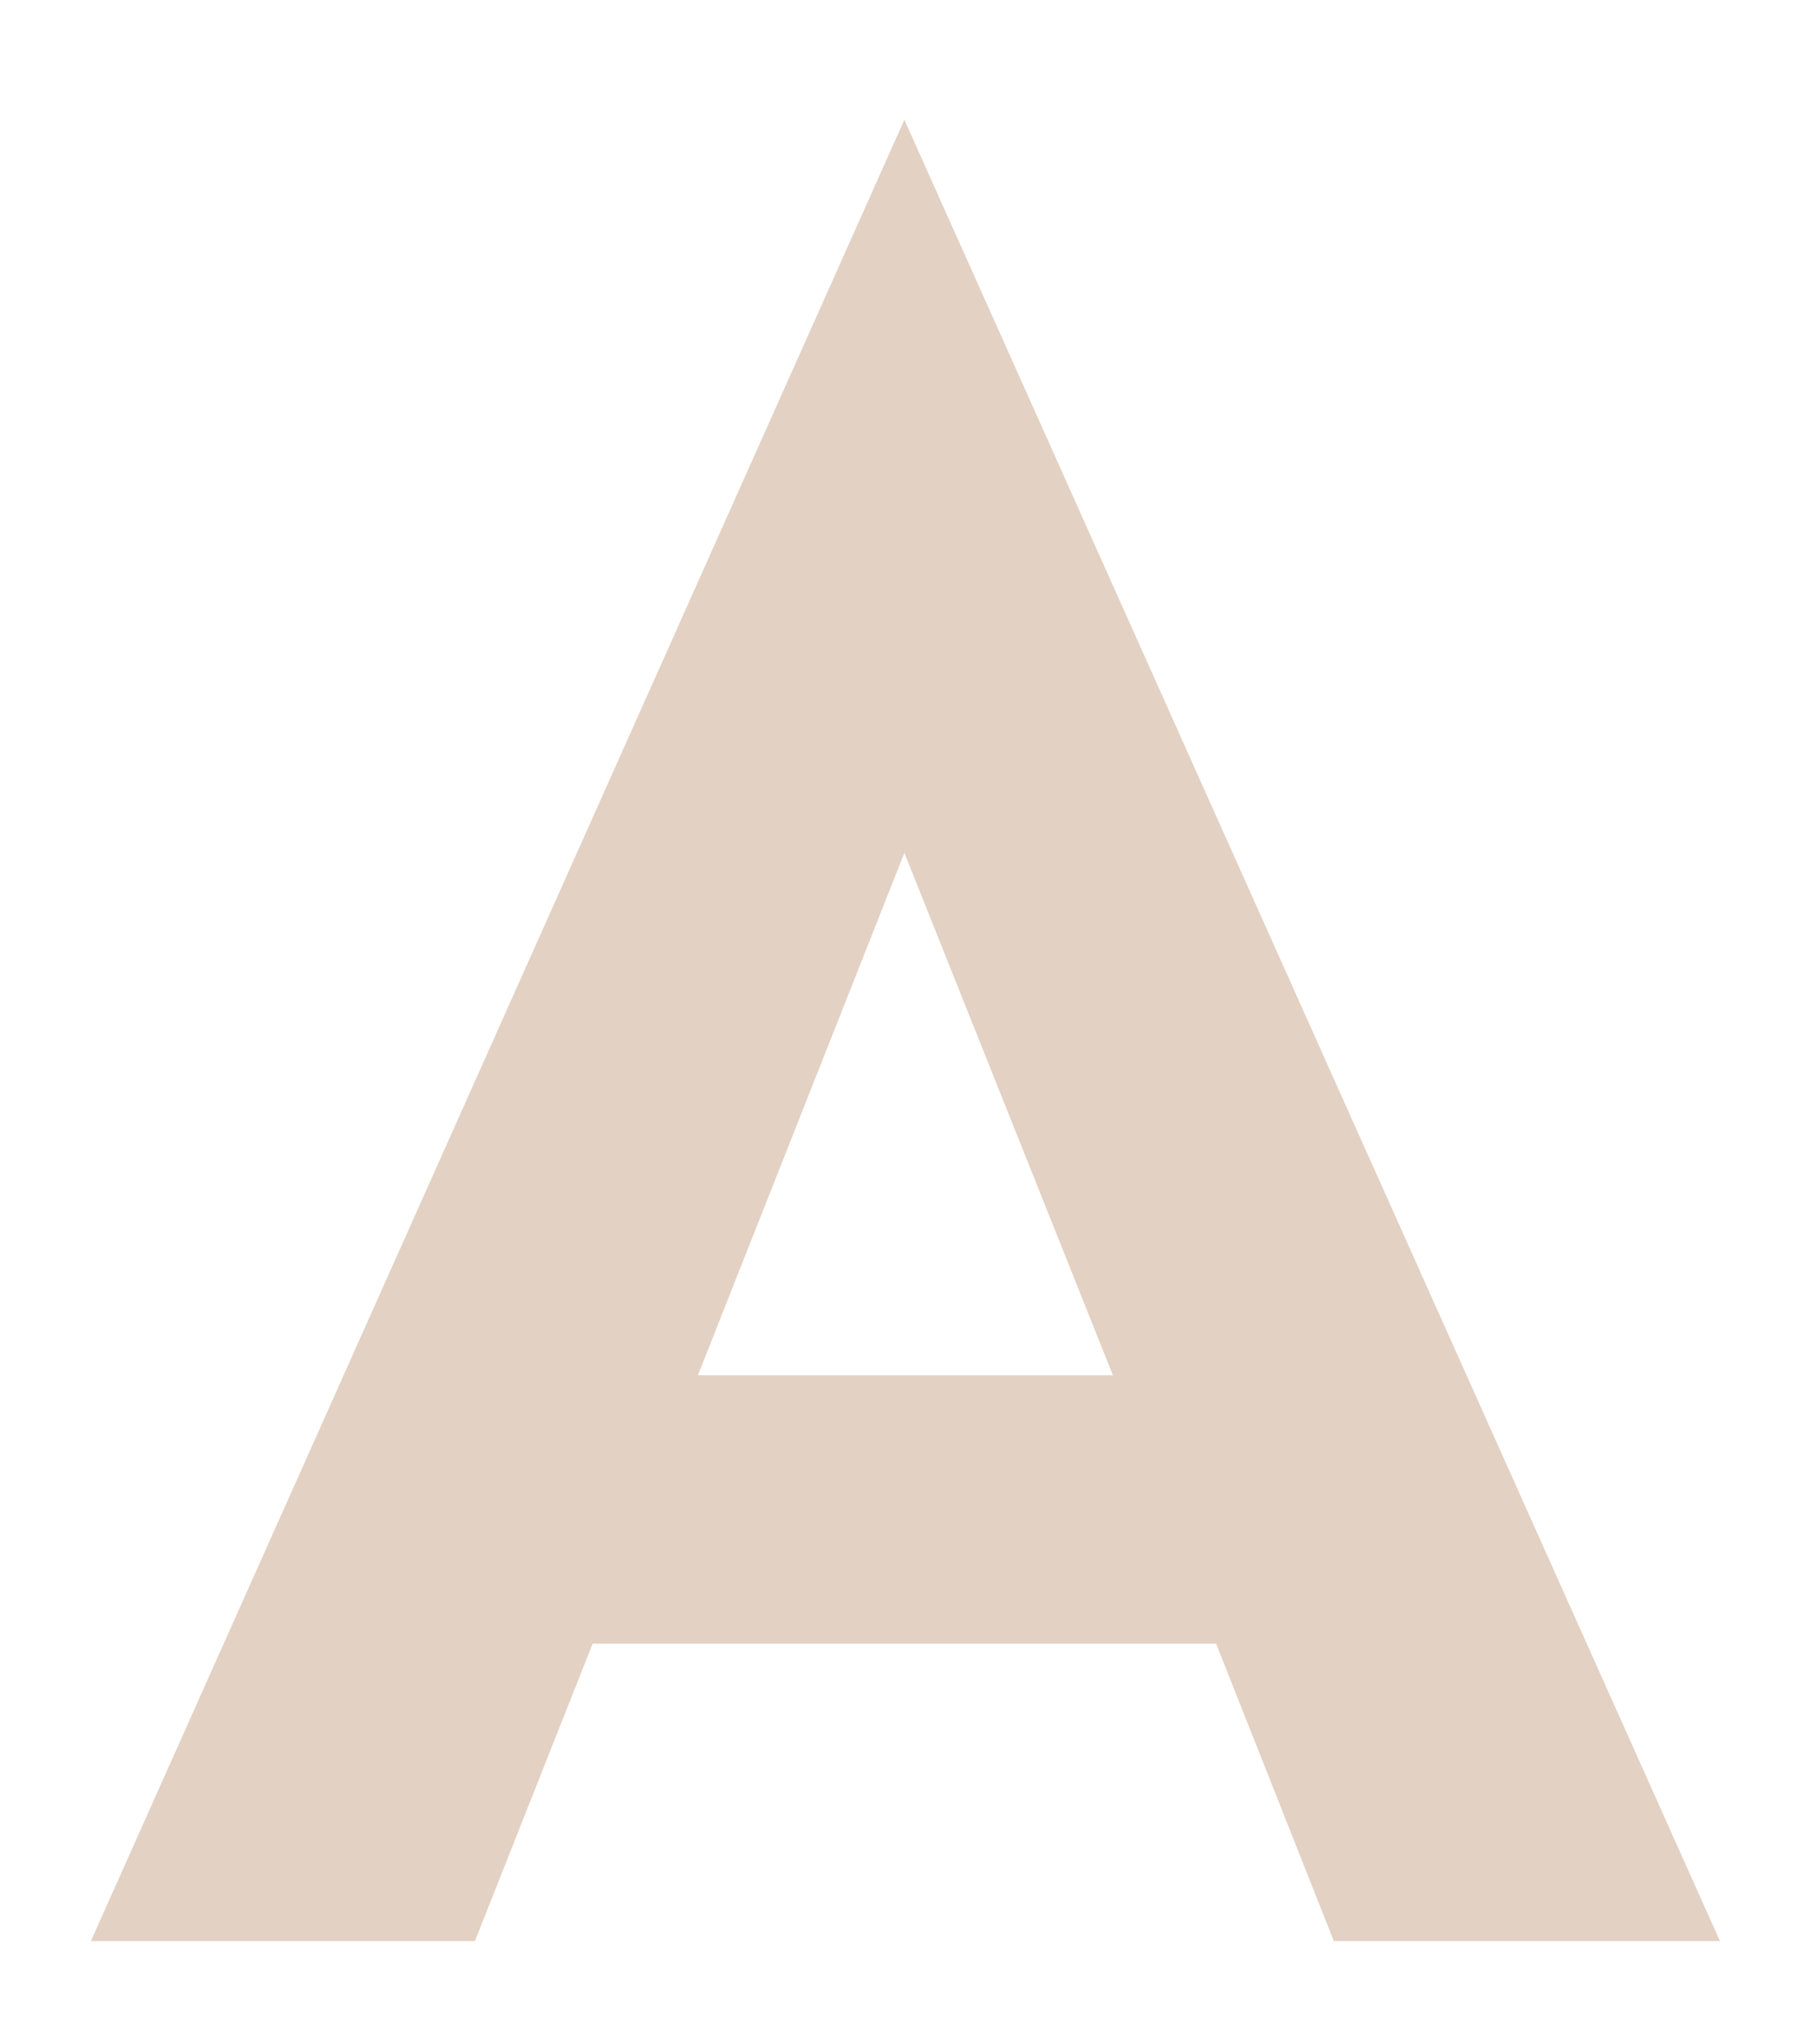 <svg xmlns="http://www.w3.org/2000/svg" xmlns:xlink="http://www.w3.org/1999/xlink" id="Capa_1" x="0px" y="0px" viewBox="0 0 88 99" style="enable-background:new 0 0 88 99;" xml:space="preserve"><style type="text/css">	.st0{fill:#E3D1C3;}</style><g>			<image style="overflow:visible;opacity:0.5;" width="147" height="157" transform="matrix(1 0 0 1 -24.016 -23.016)">	</image>	<g>		<path class="st0" d="M58.9,79.6H28.7L23,94H4.4L43.8,5.8L83.3,94H64.6L58.9,79.6z M53.9,66.6L43.8,41.3l-10,25.3H53.9z"></path>	</g></g></svg>
